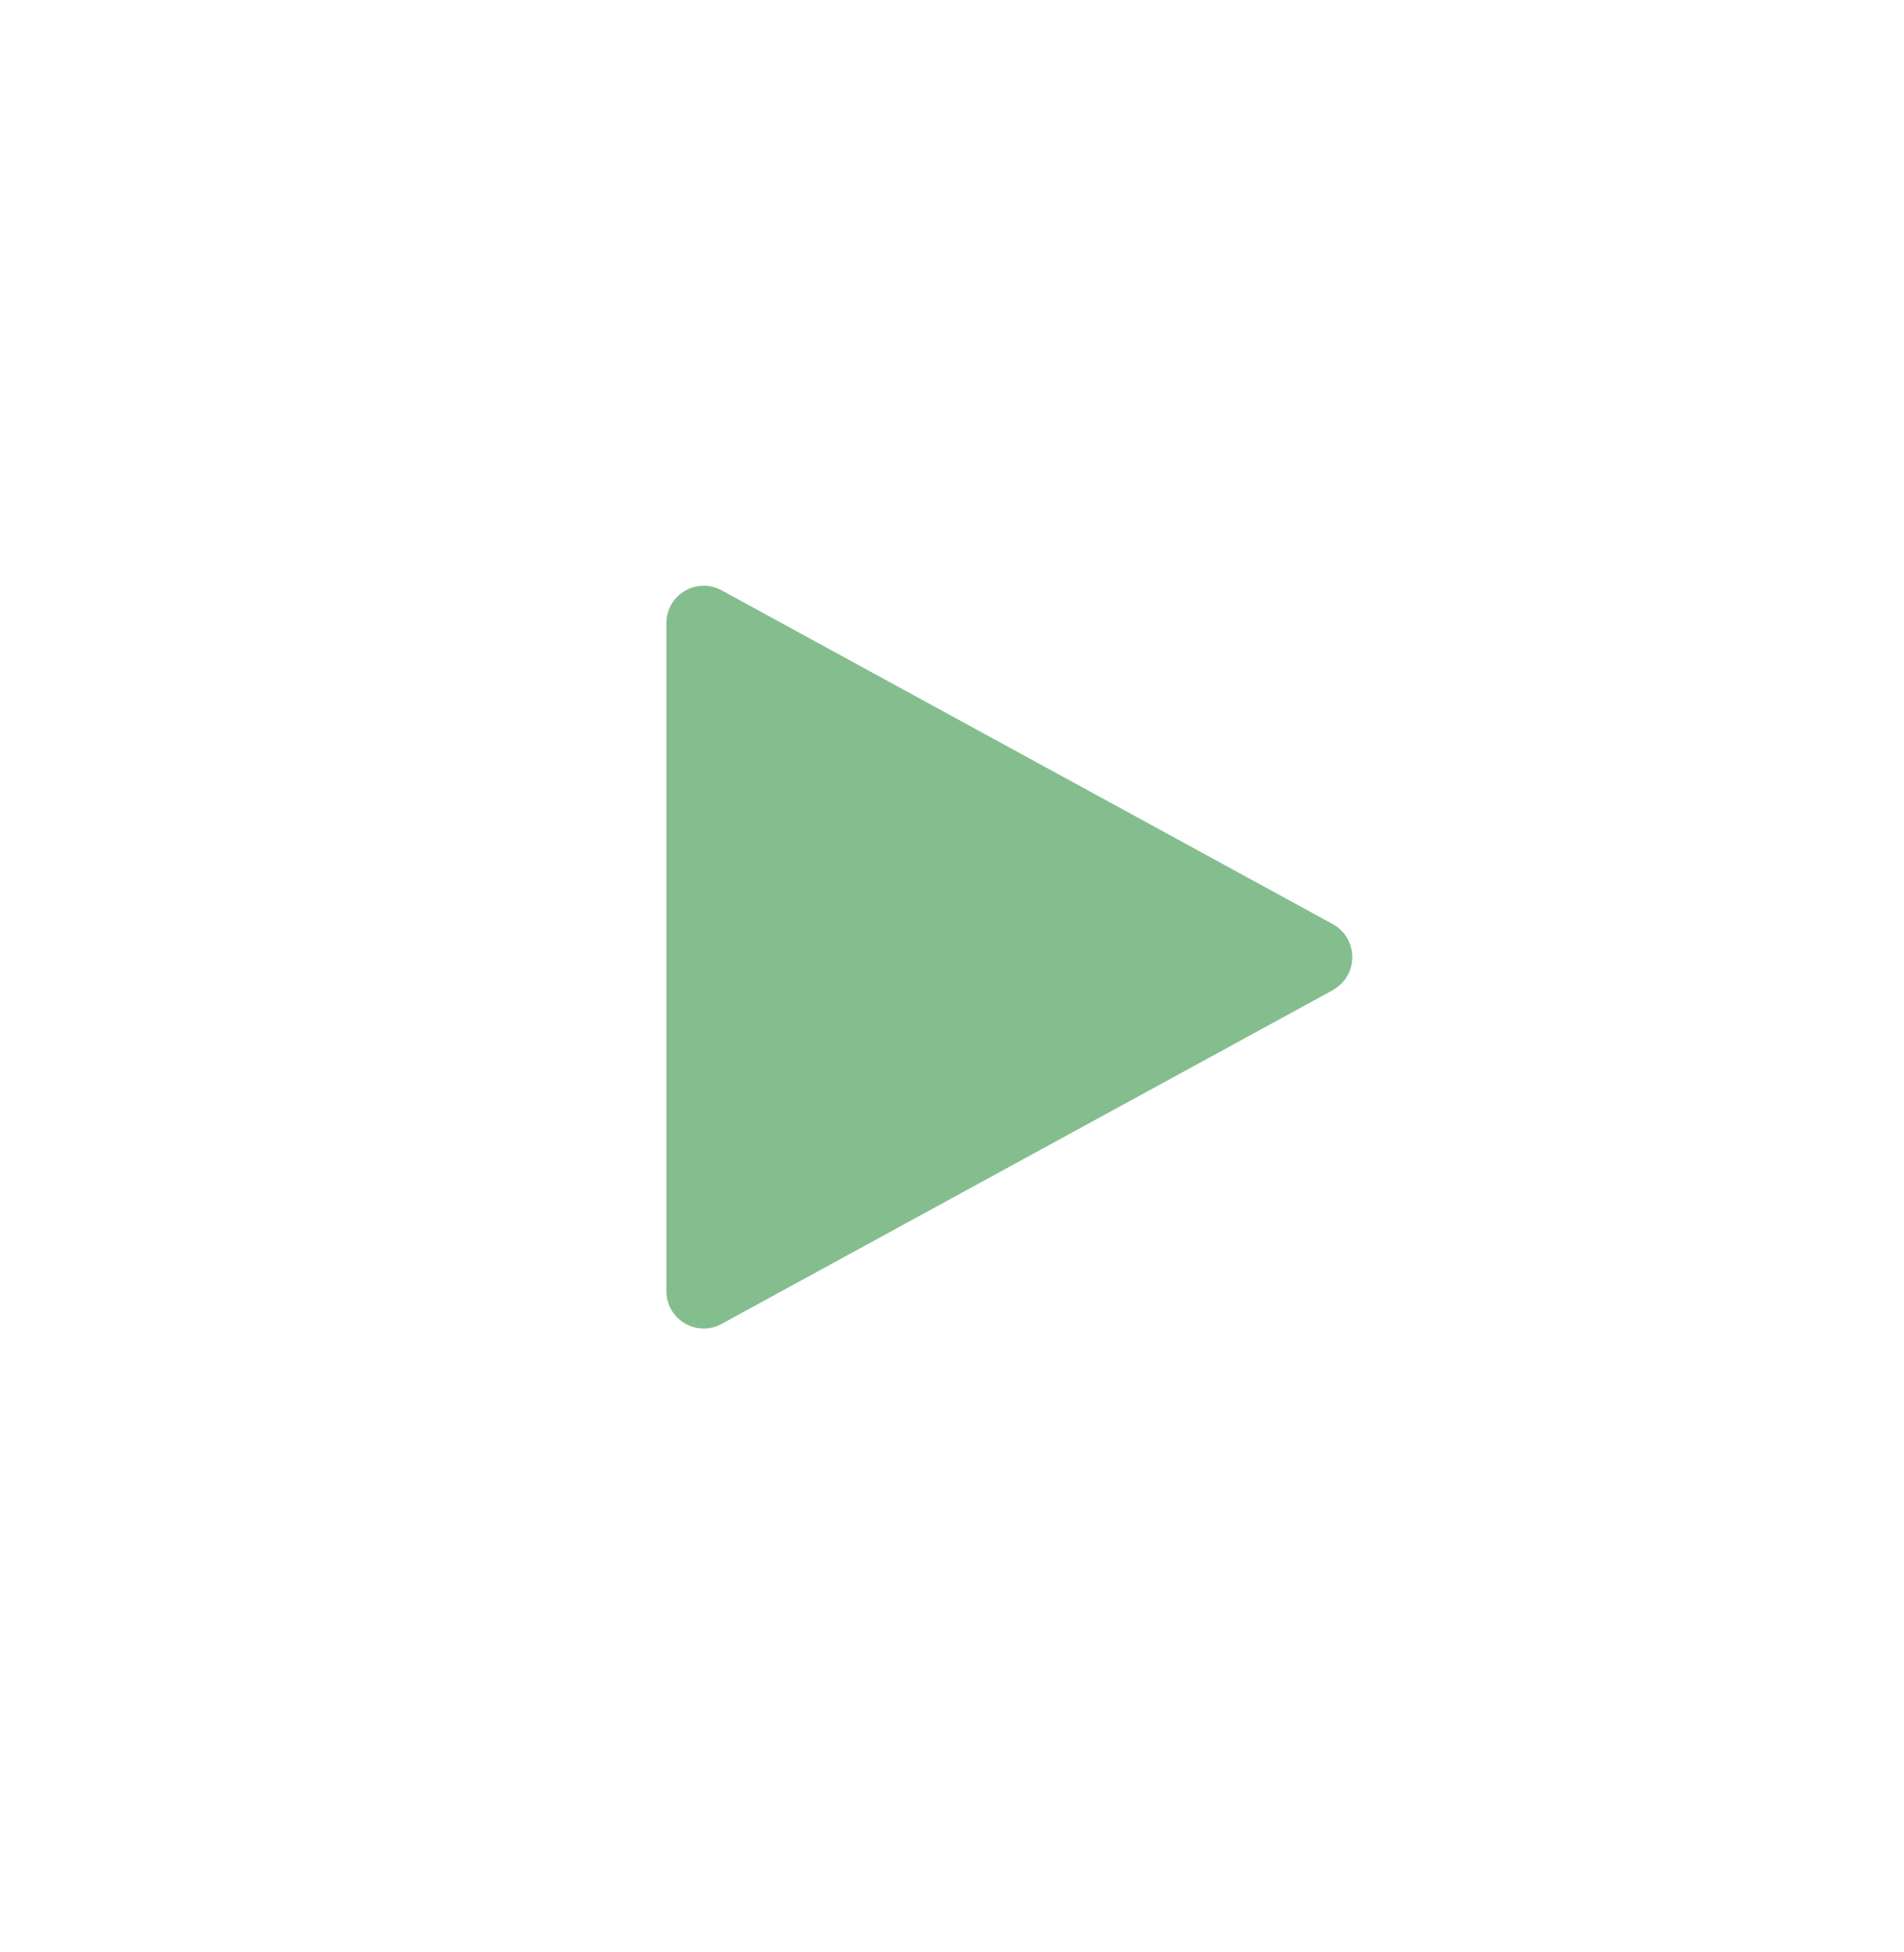 <svg width="40" height="41" viewBox="0 0 40 41" fill="none" xmlns="http://www.w3.org/2000/svg">
    <mask id="mask0_2030_3466" style="mask-type:alpha" maskUnits="userSpaceOnUse" x="5" y="5" width="30" height="31">
        <path d="M35 5.2H5V35.2H35V5.2Z" fill="#D9D9D9"/>
    </mask>
    <g mask="url(#mask0_2030_3466)">
        <path d="M27.997 20.795L15.159 27.803C14.638 28.087 14 27.711 14 27.115V13.084C14 12.491 14.635 12.112 15.159 12.396L27.997 19.405C28.546 19.706 28.546 20.494 27.997 20.792V20.795Z" fill="#84BE8F"/>
    </g>
</svg>
